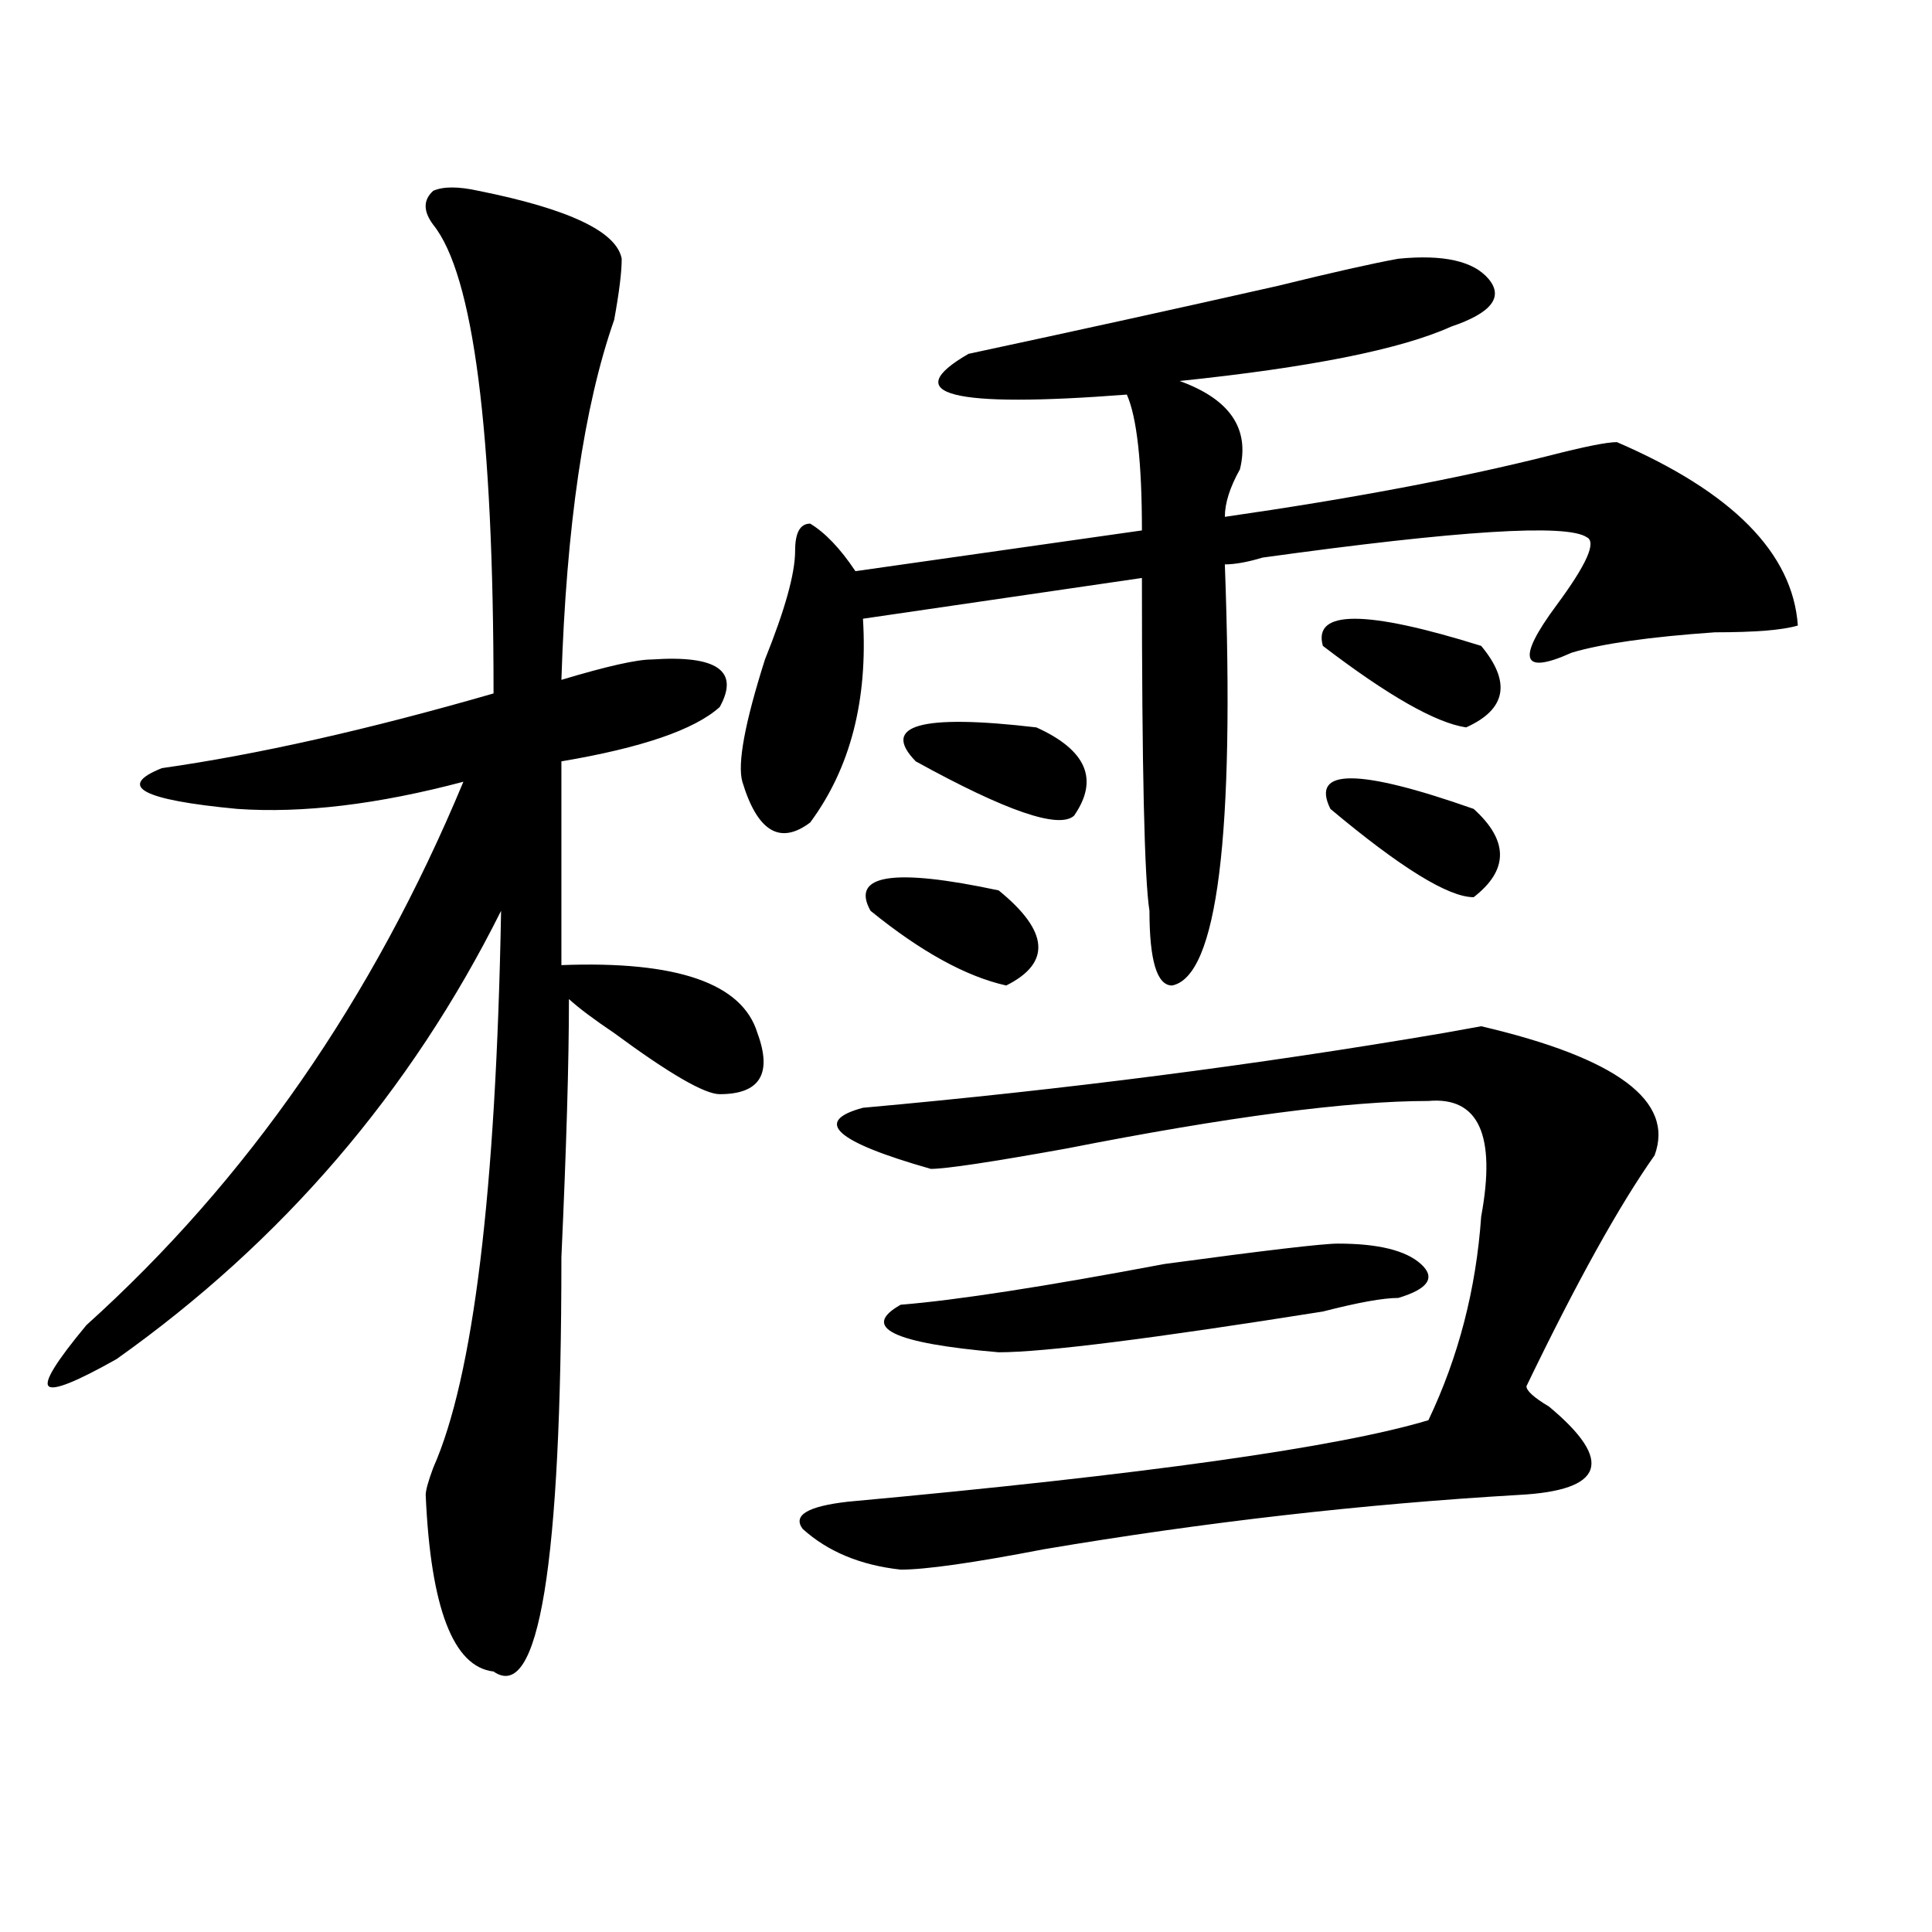 <?xml version="1.0" encoding="utf-8"?>
<!-- Generator: Adobe Illustrator 16.0.0, SVG Export Plug-In . SVG Version: 6.00 Build 0)  -->
<!DOCTYPE svg PUBLIC "-//W3C//DTD SVG 1.1//EN" "http://www.w3.org/Graphics/SVG/1.1/DTD/svg11.dtd">
<svg version="1.1" id="图层_1" xmlns="http://www.w3.org/2000/svg" xmlns:xlink="http://www.w3.org/1999/xlink" x="0px" y="0px"
	 width="1000px" height="1000px" viewBox="0 0 1000 1000" enable-background="new 0 0 1000 1000" xml:space="preserve">
<path d="M247.652,98.766c46.828,9.393,71.522,21.094,74.145,35.156c0,7.031-1.342,17.578-3.902,31.641
	c-15.609,44.55-24.756,106.677-27.316,186.328c23.414-7.031,39.023-10.547,46.828-10.547c33.779-2.308,45.486,5.878,35.121,24.609
	c-13.049,11.755-40.365,21.094-81.949,28.125v105.469c59.815-2.308,93.656,9.394,101.461,35.156
	c7.805,21.094,1.28,31.641-19.512,31.641c-7.805,0-26.036-10.547-54.633-31.641c-10.427-7.031-18.231-12.854-23.414-17.578
	c0,32.849-1.342,77.344-3.902,133.594c0,159.411-11.707,230.822-35.121,214.453c-20.854-2.362-32.561-32.85-35.121-91.406
	c0-2.308,1.28-7.031,3.902-14.063c20.792-46.856,32.499-142.933,35.121-288.281C212.531,565.19,146.191,642.534,60.34,703.453
	c-20.854,11.755-32.561,16.425-35.121,14.063c-2.622-2.308,3.902-12.854,19.512-31.641c83.229-74.981,148.289-168.75,195.117-281.25
	c-44.268,11.755-83.291,16.425-117.07,14.063c-49.45-4.669-62.438-11.7-39.023-21.094c49.389-7.031,106.644-19.886,171.703-38.672
	c0-135.901-10.427-216.761-31.219-242.578c-5.244-7.031-5.244-12.854,0-17.578C229.421,96.458,237.226,96.458,247.652,98.766z
	 M723.738,133.922c23.414-2.308,39.023,1.208,46.828,10.547c7.805,9.393,1.28,17.578-19.512,24.609
	c-26.036,11.755-72.864,21.094-140.484,28.125c25.975,9.394,36.401,24.609,31.219,45.703c-5.244,9.394-7.805,17.578-7.805,24.609
	c64.998-9.339,120.973-19.886,167.801-31.641c18.17-4.669,29.877-7.031,35.121-7.031c59.815,25.817,91.034,57.458,93.656,94.922
	c-7.805,2.362-22.134,3.516-42.926,3.516c-33.841,2.362-58.535,5.878-74.145,10.547c-26.036,11.755-28.658,3.516-7.805-24.609
	c15.609-21.094,20.792-32.794,15.609-35.156c-10.427-7.031-66.34-3.516-167.801,10.547c-7.805,2.362-14.329,3.516-19.512,3.516
	c5.183,140.625-3.902,213.3-27.316,217.969c-7.805,0-11.707-12.854-11.707-38.672c-2.622-16.37-3.902-73.828-3.902-172.266
	L446.672,320.25c2.561,42.188-6.524,77.344-27.316,105.469c-15.609,11.755-27.316,4.724-35.121-21.094
	c-2.622-9.339,1.28-30.433,11.707-63.281c10.365-25.763,15.609-44.495,15.609-56.25c0-9.339,2.561-14.063,7.805-14.063
	c7.805,4.724,15.609,12.909,23.414,24.609l148.289-21.094c0-35.156-2.622-58.558-7.805-70.313
	c-91.096,7.031-118.412,0-81.949-21.094c54.633-11.7,107.924-23.401,159.996-35.156
	C689.897,140.953,710.689,136.284,723.738,133.922z M856.418,597.984c-18.231,25.817-40.365,65.644-66.34,119.531
	c0,2.362,3.902,5.878,11.707,10.547c33.779,28.125,28.597,43.396-15.609,45.703c-80.669,4.724-162.618,14.063-245.848,28.125
	c-36.463,7.031-61.157,10.547-74.145,10.547c-20.854-2.308-37.743-9.339-50.73-21.094c-5.244-7.031,2.561-11.7,23.414-14.063
	c153.472-14.063,253.652-28.125,300.48-42.188c15.609-32.794,24.694-67.95,27.316-105.469c7.805-42.188-1.342-62.073-27.316-59.766
	c-41.646,0-104.083,8.239-187.313,24.609c-39.023,7.031-62.438,10.547-70.242,10.547c-49.45-14.063-61.157-24.609-35.121-31.641
	c104.021-9.339,204.202-22.247,300.48-38.672l19.512-3.516C836.906,547.612,866.783,569.859,856.418,597.984z M516.914,460.875
	c25.975,21.094,27.316,37.519,3.902,49.219c-20.854-4.669-44.268-17.578-70.242-38.672
	C440.147,452.69,462.281,449.175,516.914,460.875z M692.52,643.688c20.792,0,35.121,3.516,42.926,10.547s3.902,12.909-11.707,17.578
	c-7.805,0-20.854,2.362-39.023,7.031c-88.474,14.063-144.387,21.094-167.801,21.094c-54.633-4.669-71.584-12.854-50.73-24.609
	c28.597-2.308,74.145-9.339,136.582-21.094C654.776,647.203,684.715,643.688,692.52,643.688z M536.426,376.5
	c25.975,11.755,32.499,26.972,19.512,45.703c-7.805,7.031-35.121-2.308-81.949-28.125
	C455.757,375.347,476.549,369.469,536.426,376.5z M766.664,334.313c15.609,18.786,12.987,32.849-7.805,42.188
	c-15.609-2.308-40.365-16.37-74.145-42.188C679.471,315.581,706.787,315.581,766.664,334.313z M688.617,418.688
	c-10.427-21.094,14.268-21.094,74.145,0c18.17,16.425,18.17,31.641,0,45.703C749.713,464.391,725.019,449.175,688.617,418.688z"/>
</svg>
